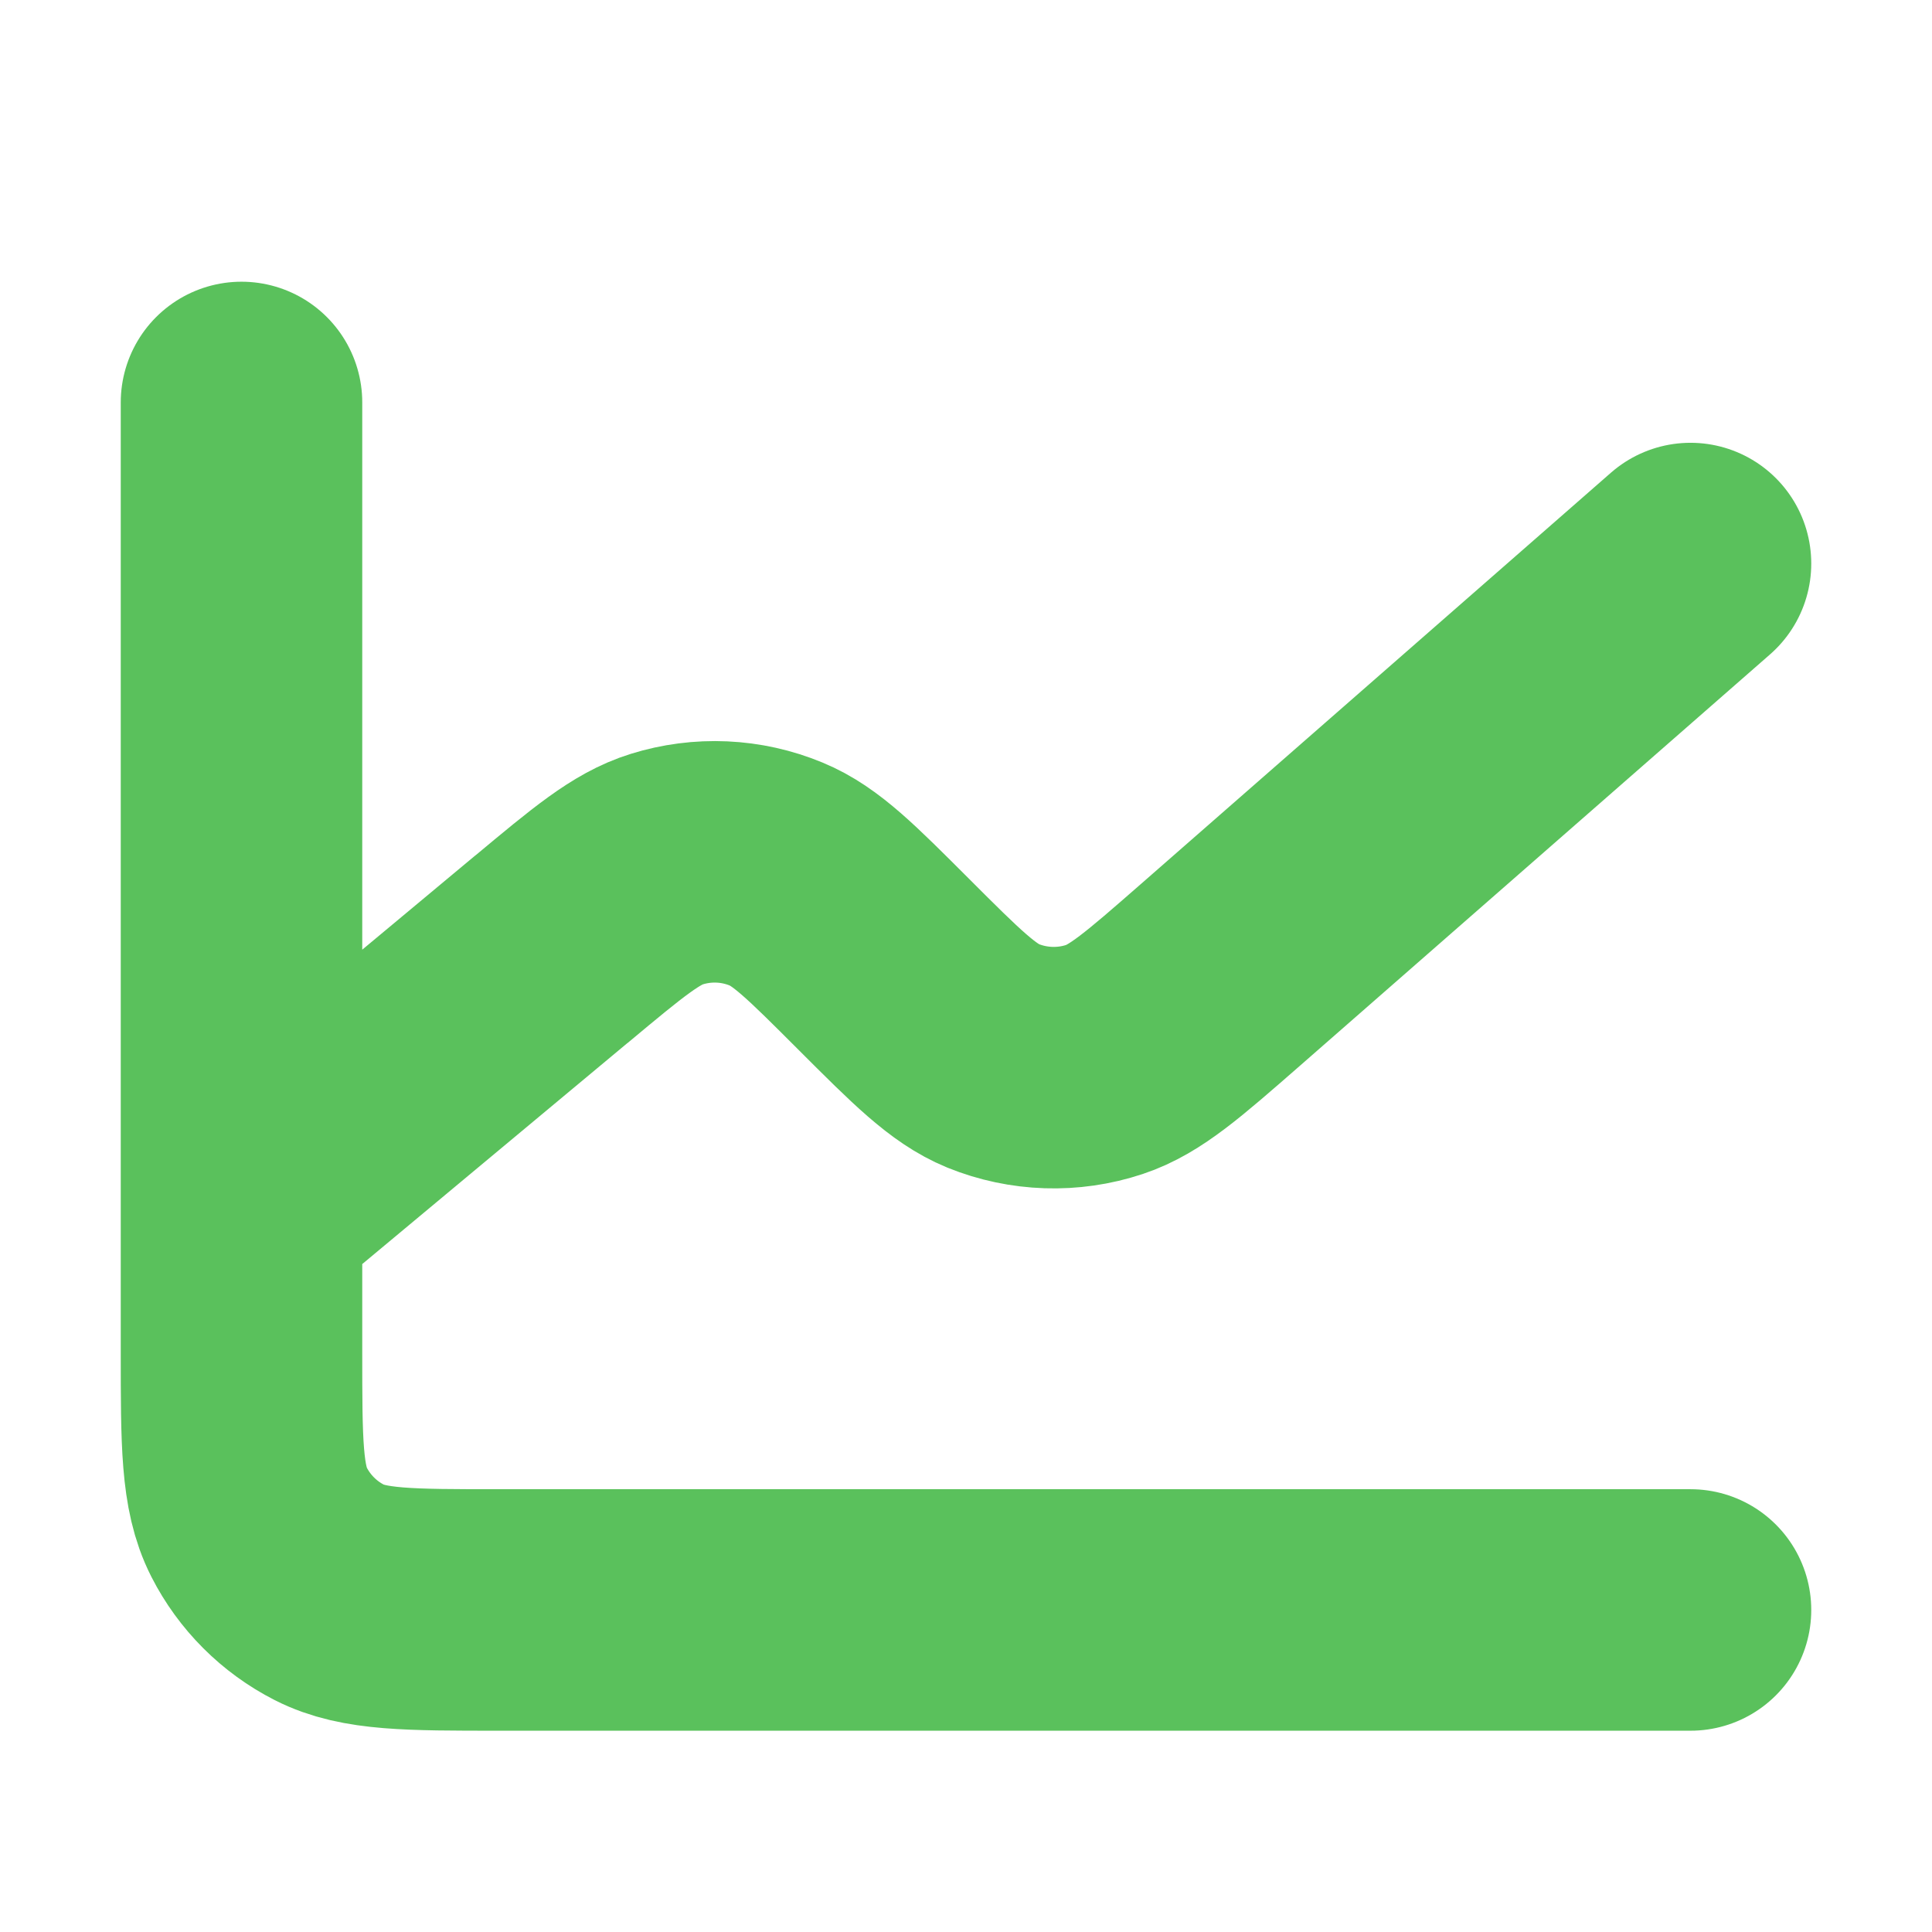 <?xml version="1.0" encoding="UTF-8"?> <svg xmlns="http://www.w3.org/2000/svg" width="16" height="16" viewBox="0 0 16 16" fill="none"><path d="M2 10V11.2C2 11.947 2 12.32 2.145 12.605C2.273 12.856 2.477 13.06 2.728 13.188C3.013 13.333 3.386 13.333 4.131 13.333H14M2 10V3.333M2 10L4.569 7.859L4.571 7.858C5.036 7.47 5.269 7.276 5.521 7.198C5.819 7.105 6.14 7.119 6.429 7.239C6.674 7.34 6.888 7.555 7.317 7.984L7.321 7.988C7.757 8.424 7.976 8.642 8.224 8.744C8.518 8.863 8.846 8.874 9.147 8.774C9.403 8.689 9.636 8.485 10.103 8.077L14 4.667" stroke="#5AC15C" stroke-width="2" stroke-linecap="round" stroke-linejoin="round"></path></svg> 
